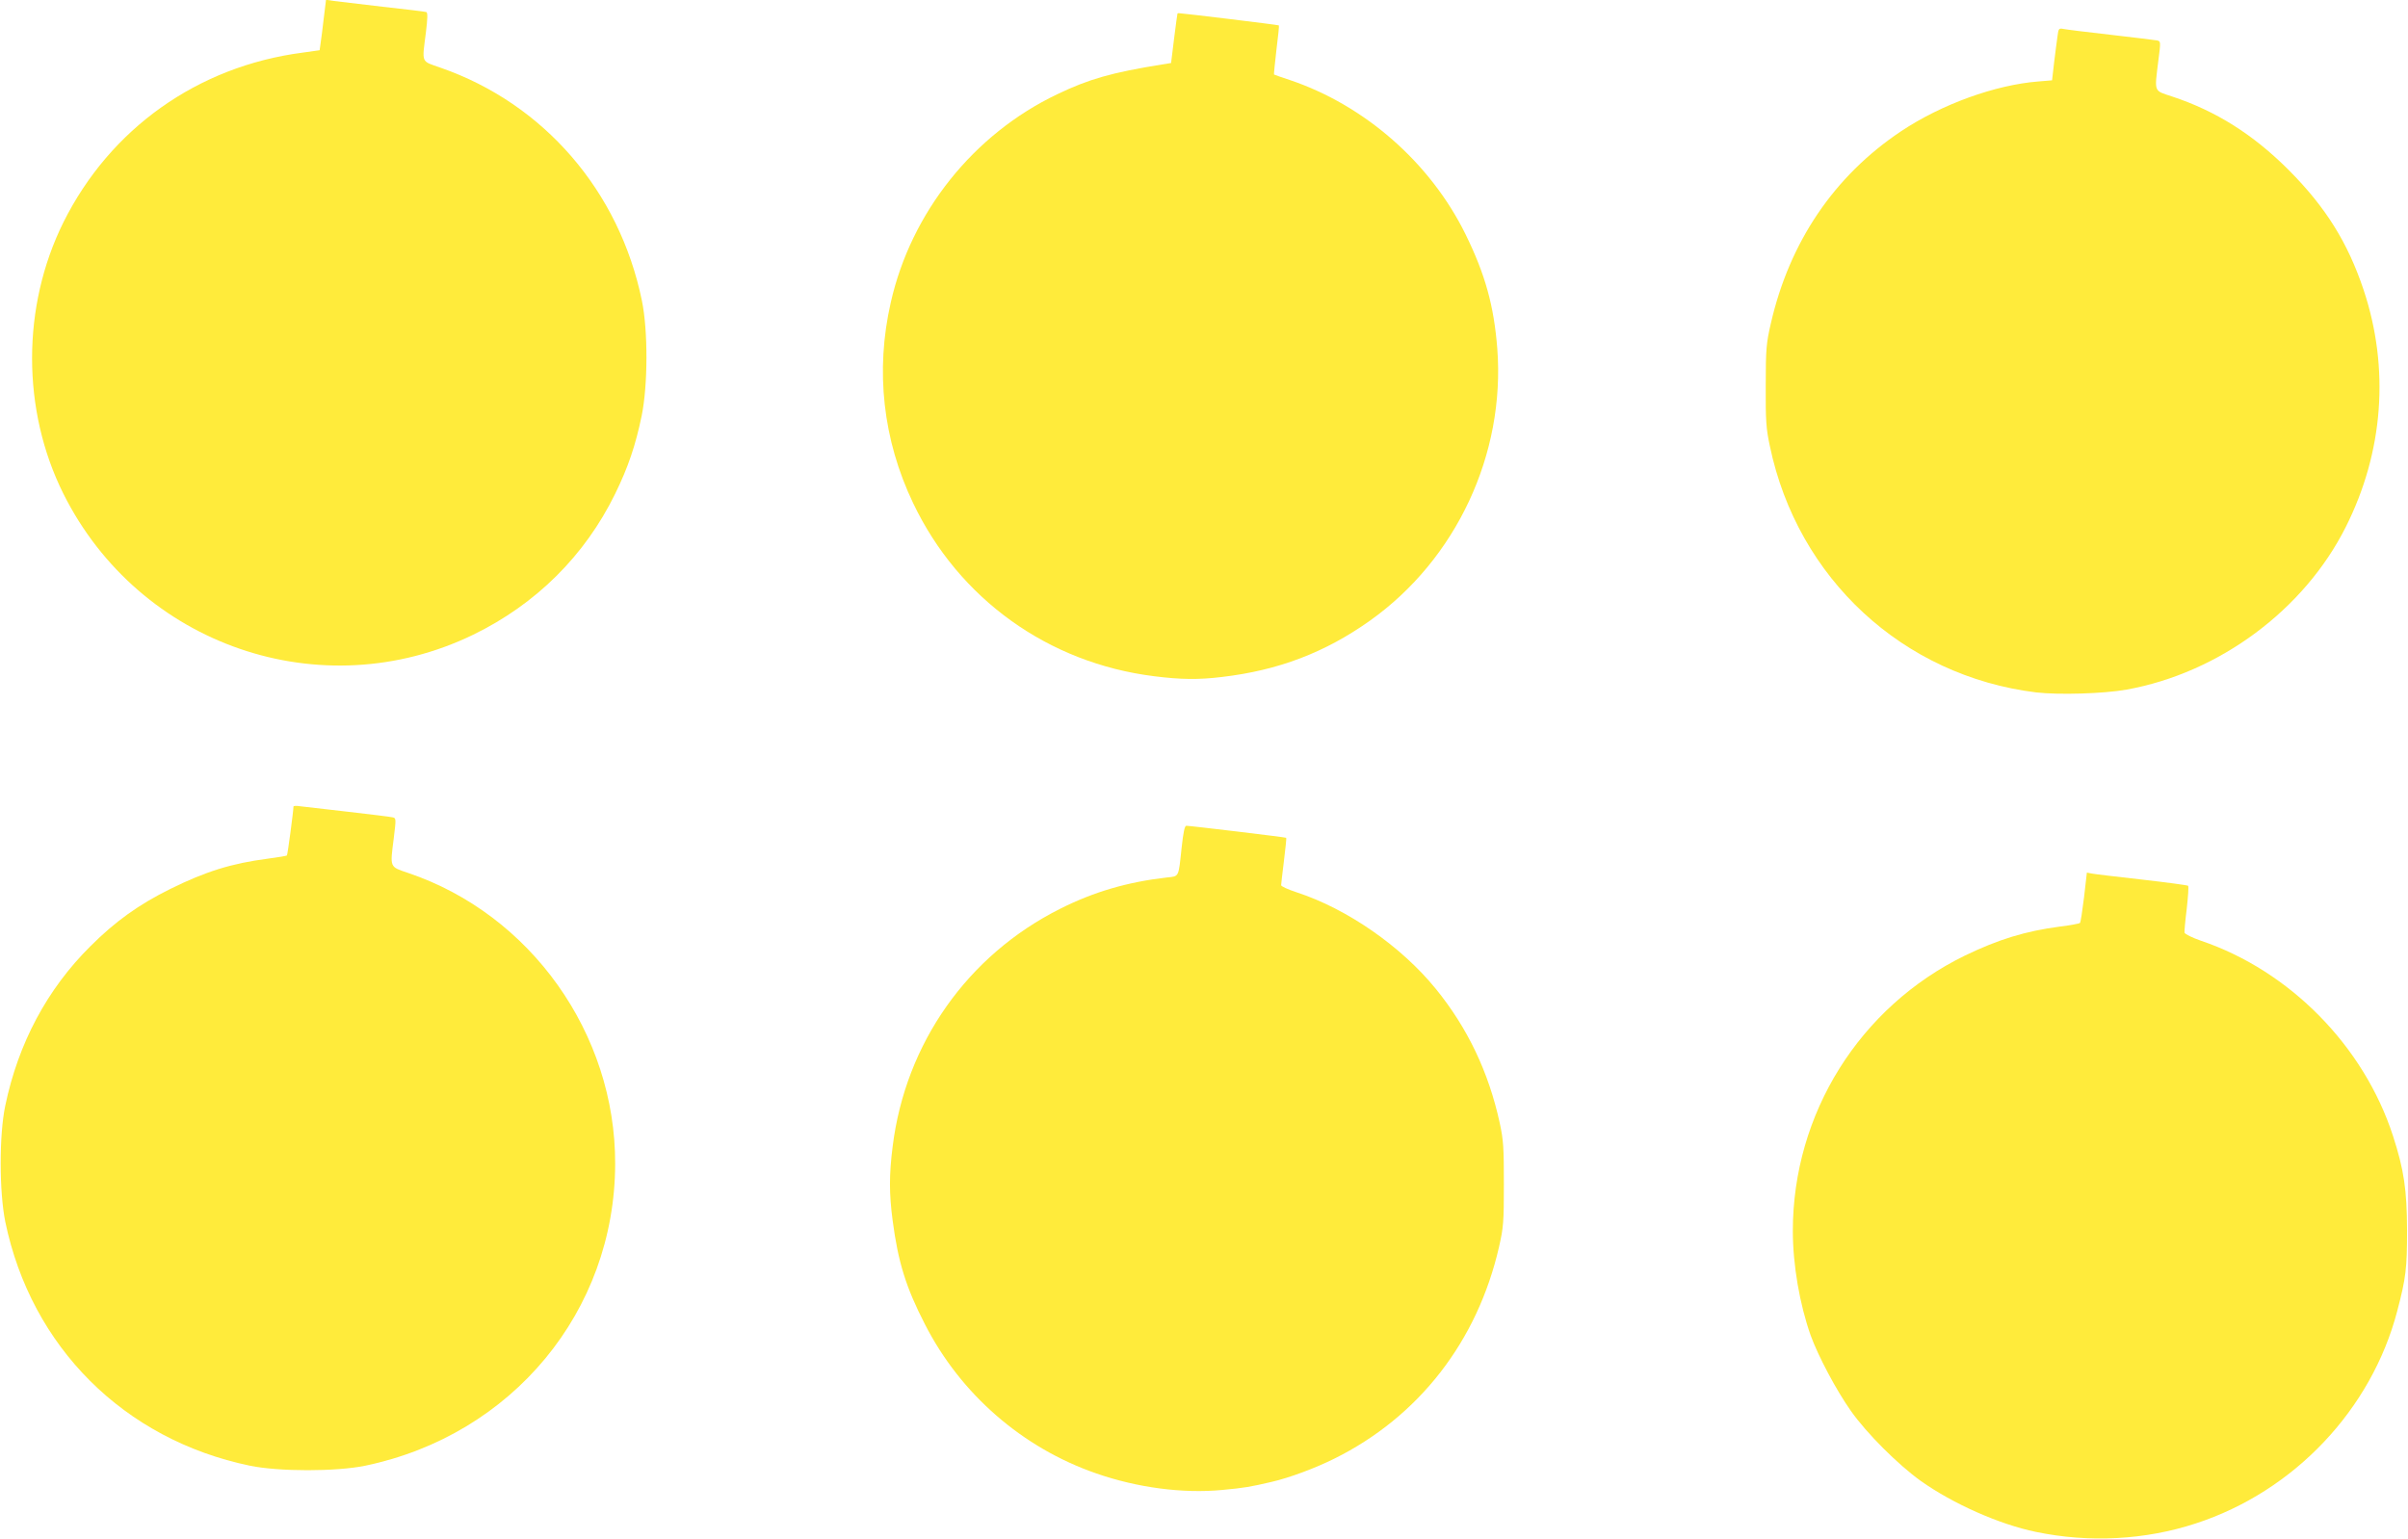 <?xml version="1.0" standalone="no"?>
<!DOCTYPE svg PUBLIC "-//W3C//DTD SVG 20010904//EN"
 "http://www.w3.org/TR/2001/REC-SVG-20010904/DTD/svg10.dtd">
<svg version="1.0" xmlns="http://www.w3.org/2000/svg"
 width="1280pt" height="818pt" viewBox="0 0 1280 818"
 preserveAspectRatio="xMidYMid meet">
<g transform="translate(0,818) scale(0.1,-0.1)"
fill="#ffeb3b" stroke="none">
<path d="M1721 8083 c-6 -54 -14 -114 -17 -134 l-5 -36 -92 -13 c-557 -73
-1022 -404 -1270 -902 -222 -448 -222 -998 0 -1443 404 -808 1372 -1141 2179
-749 333 162 593 420 754 749 69 141 108 256 141 415 33 162 34 453 1 612
-120 583 -521 1047 -1070 1238 -106 37 -99 21 -78 188 9 74 10 105 2 108 -6 2
-110 15 -231 28 -121 14 -239 28 -261 31 l-41 6 -12 -98z"/>
<path d="M6259 8108 c-1 -2 -9 -61 -18 -133 l-16 -130 -50 -8 c-266 -43 -386
-77 -555 -158 -445 -212 -777 -628 -885 -1107 -83 -363 -42 -730 119 -1067
243 -509 718 -850 1281 -920 141 -18 237 -19 360 -4 300 35 549 130 788 300
458 326 719 885 676 1446 -18 228 -64 394 -169 608 -187 380 -536 686 -935
820 -44 14 -81 28 -83 29 -1 2 5 61 13 131 9 70 15 129 13 130 -3 3 -515 65
-532 65 -3 0 -7 -1 -7 -2z"/>
<path d="M10937 7988 c-4 -24 -11 -86 -18 -139 l-11 -96 -72 -6 c-230 -18
-515 -121 -731 -265 -356 -238 -593 -589 -692 -1022 -24 -104 -27 -135 -27
-330 -1 -186 2 -230 22 -322 147 -704 708 -1222 1415 -1309 121 -14 360 -7
482 15 492 89 943 424 1164 864 201 399 234 844 95 1261 -84 251 -201 439
-398 637 -190 190 -387 314 -620 391 -99 33 -94 19 -73 191 13 100 13 103 -7
107 -12 2 -122 16 -246 30 -124 14 -237 28 -251 31 -25 5 -27 2 -32 -38z"/>
<path d="M1560 3892 c0 -21 -31 -257 -35 -260 -2 -2 -48 -10 -102 -17 -192
-25 -330 -68 -518 -161 -166 -82 -292 -172 -424 -304 -231 -229 -384 -517
-453 -848 -33 -156 -32 -459 0 -617 138 -666 631 -1158 1300 -1297 155 -32
459 -32 614 0 781 163 1326 821 1328 1604 2 693 -449 1327 -1100 1547 -100 34
-97 26 -77 184 13 106 13 108 -7 112 -12 3 -120 16 -241 30 -121 14 -235 27
-252 29 -18 3 -33 2 -33 -2z"/>
<path d="M6281 3673 c-17 -160 -12 -151 -79 -158 -209 -24 -387 -76 -566 -166
-493 -247 -823 -716 -891 -1264 -19 -151 -19 -250 0 -394 29 -221 71 -356 172
-552 189 -370 517 -656 910 -792 218 -76 461 -108 670 -88 120 11 151 17 263
43 95 22 229 72 332 123 450 223 761 624 876 1125 24 105 26 134 26 335 0 192
-2 233 -22 325 -59 271 -171 505 -339 712 -184 227 -473 427 -740 514 -46 15
-83 32 -83 38 0 6 7 65 15 130 8 66 14 121 12 122 -2 3 -511 64 -531 64 -9 0
-16 -35 -25 -117z"/>
<path d="M11078 3410 c-9 -72 -18 -134 -22 -137 -3 -3 -51 -12 -107 -19 -182
-24 -326 -68 -504 -154 -560 -273 -915 -841 -915 -1464 0 -180 36 -389 95
-556 40 -110 136 -291 213 -400 85 -121 251 -286 372 -373 172 -122 418 -231
612 -271 284 -59 582 -43 850 45 522 170 934 605 1071 1130 46 175 52 226 52
429 -1 215 -16 320 -75 502 -155 477 -548 877 -1021 1037 -46 16 -85 35 -87
43 -1 7 4 65 12 128 7 63 11 118 7 121 -3 3 -114 18 -246 33 -132 15 -252 29
-266 32 l-26 5 -15 -131z"/>
</g>
</svg>
